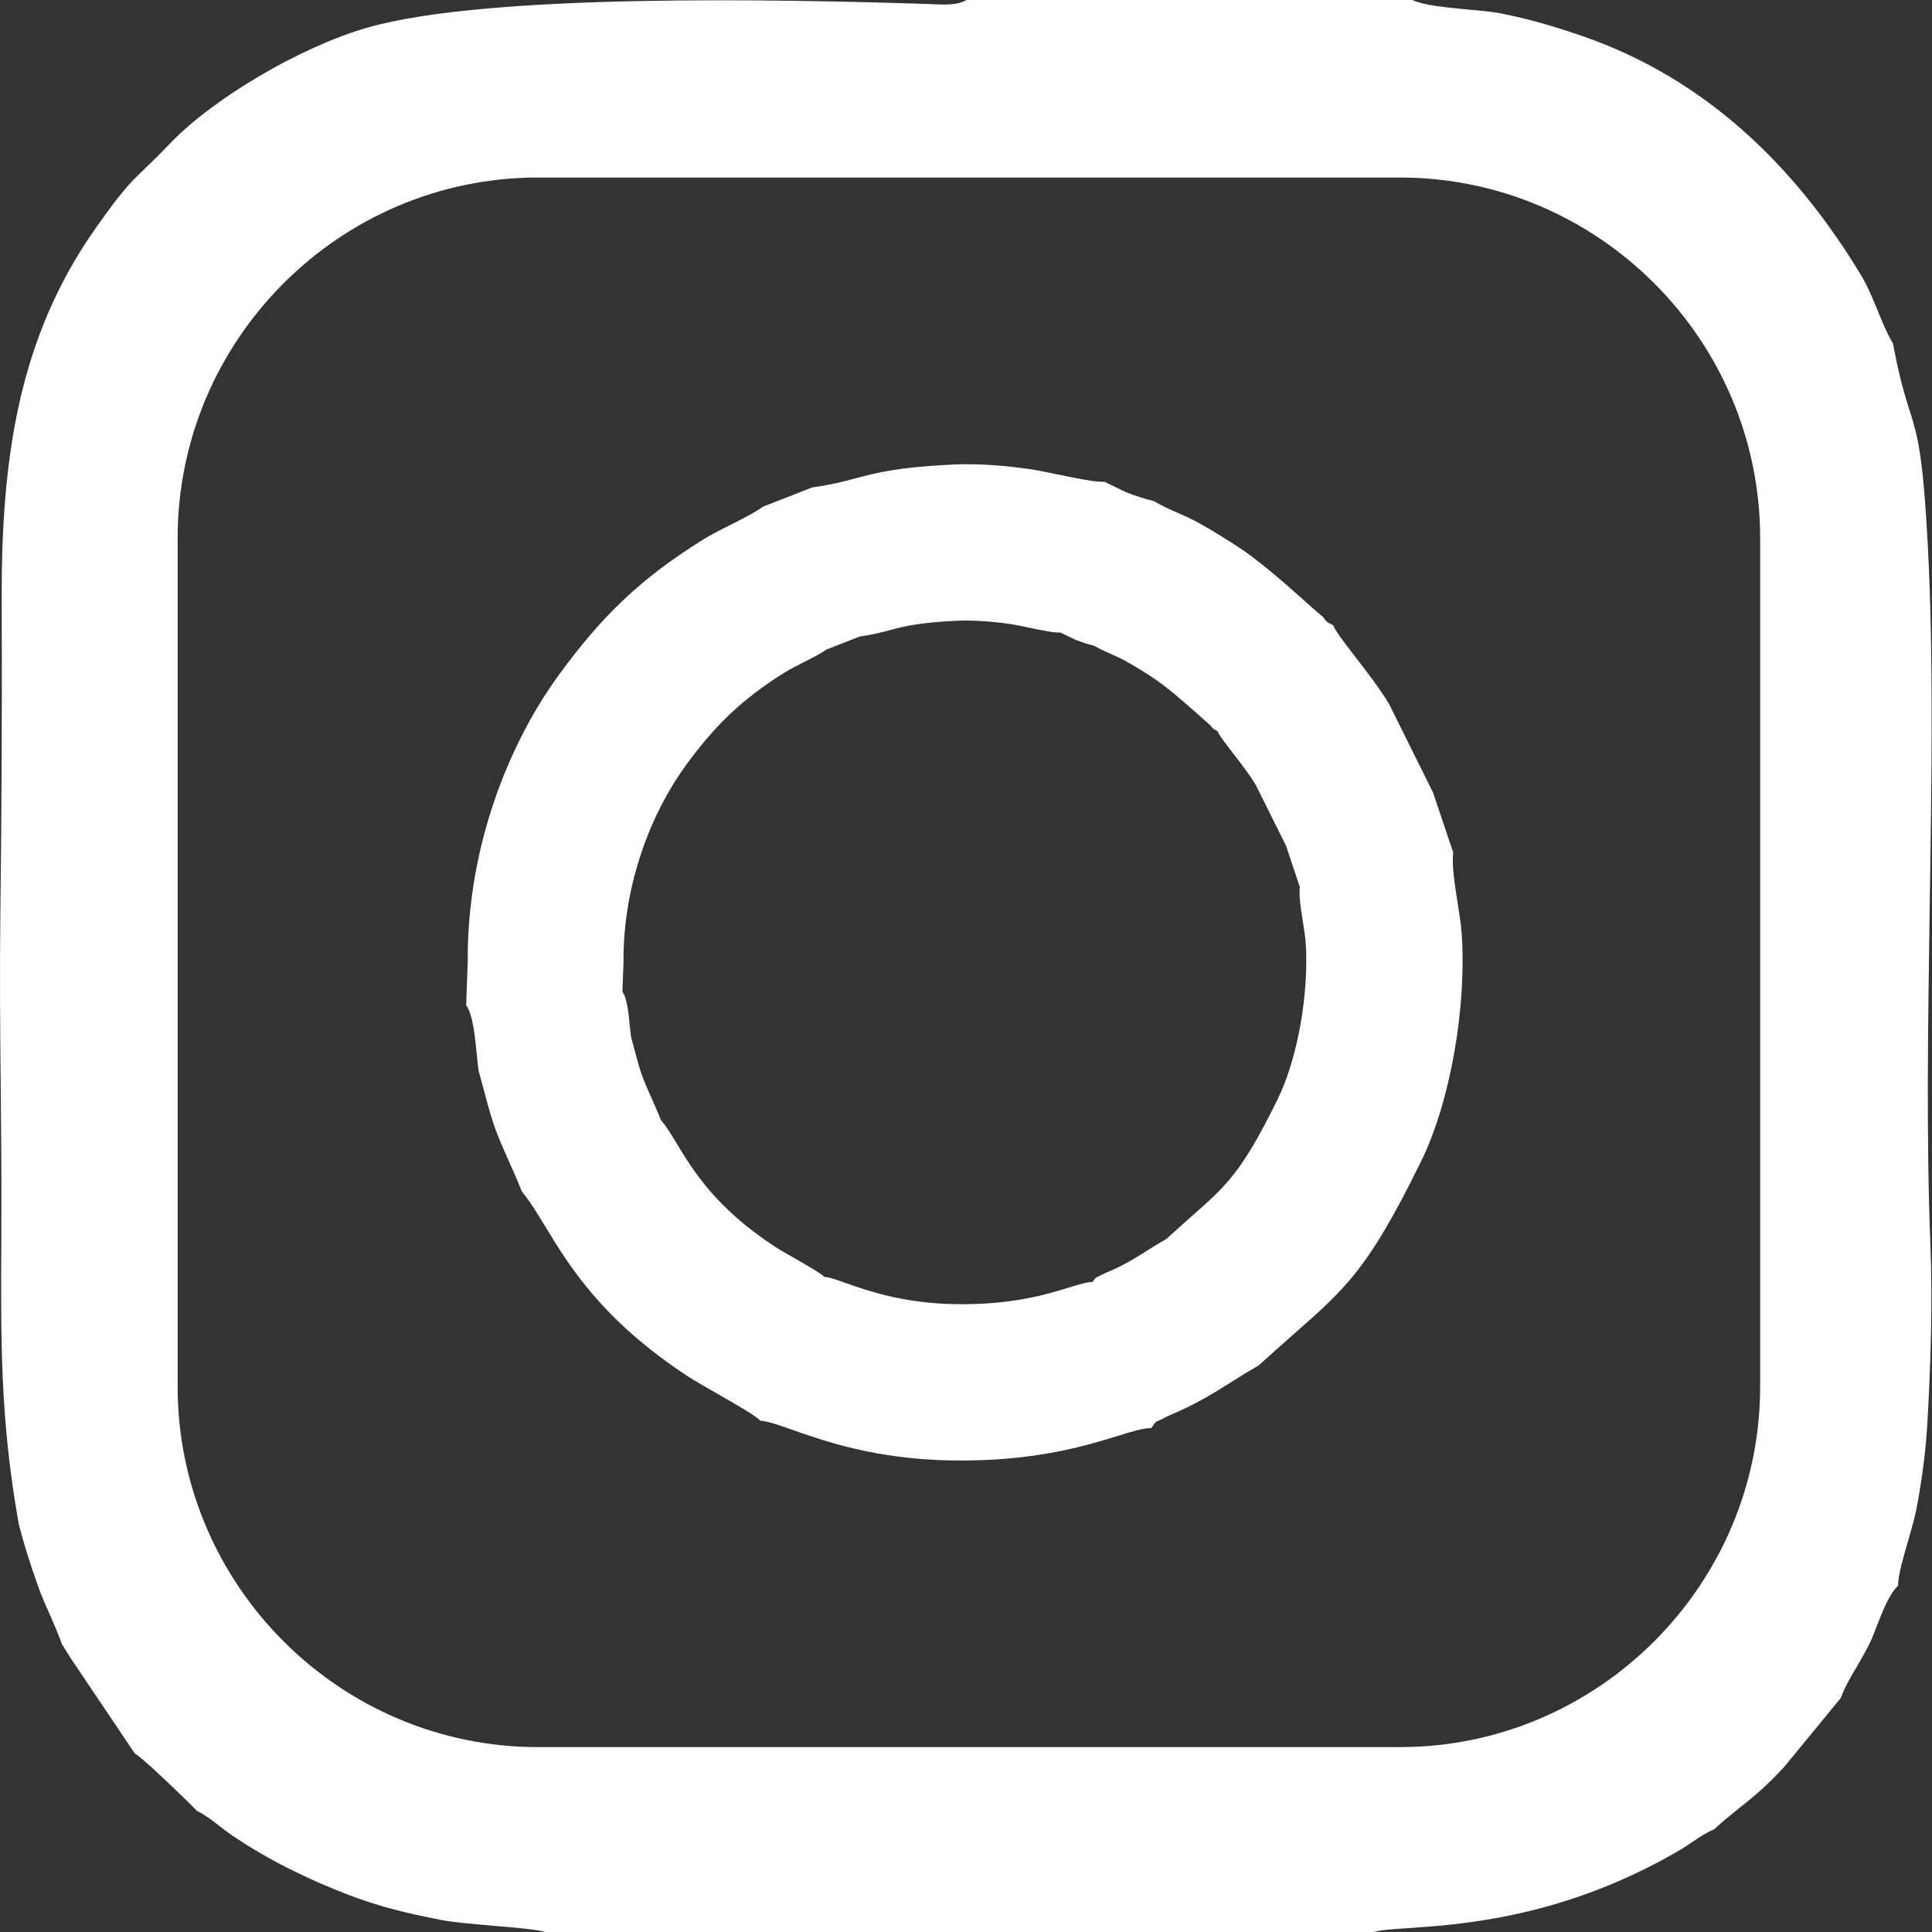 <?xml version="1.0" encoding="UTF-8"?> <svg xmlns="http://www.w3.org/2000/svg" viewBox="0 0 15.998 16" fill="none"><rect x="0" y="0" width="15.998" height="16" fill="#333333" stroke="none"/><path fill-rule="evenodd" clip-rule="evenodd" d="M0.312 13.125C0.252 12.957 0.201 12.797 0.156 12.623C0.003 11.765 0.006 11.131 0.011 10.248C0.011 10.217 0.011 10.186 0.011 10.155C0.013 9.771 0.01 9.385 0.006 9C0.001 8.52 -0.003 8.04 0.003 7.562C0.014 6.698 0.017 5.832 0.014 4.968C0.01 3.818 0.146 2.803 0.795 1.885C1.018 1.57 1.075 1.516 1.197 1.399C1.249 1.349 1.313 1.287 1.408 1.188C1.774 0.807 2.494 0.387 3.038 0.23C4.027 -0.056 6.439 -0.007 7.682 0.033C7.696 0.033 7.712 0.034 7.727 0.035C7.82 0.039 7.929 0.045 8.002 0H11.695C11.791 0.045 11.981 0.062 12.156 0.079C12.263 0.088 12.365 0.098 12.438 0.113C12.672 0.16 12.878 0.221 13.098 0.297C14.122 0.649 14.863 1.376 15.404 2.268C15.465 2.368 15.507 2.472 15.549 2.574C15.587 2.669 15.625 2.761 15.675 2.844C15.729 3.134 15.773 3.275 15.811 3.394C15.878 3.604 15.923 3.749 15.964 4.532C16.011 5.425 15.995 6.463 15.979 7.507C15.965 8.473 15.95 9.444 15.985 10.311C16.004 10.799 15.986 11.336 15.958 11.812C15.945 12.03 15.908 12.301 15.867 12.505C15.853 12.575 15.827 12.665 15.801 12.756C15.759 12.9 15.716 13.048 15.717 13.131C15.644 13.197 15.588 13.344 15.54 13.467C15.521 13.516 15.504 13.562 15.487 13.597C15.452 13.67 15.414 13.735 15.377 13.798C15.327 13.882 15.279 13.964 15.242 14.061L14.775 14.63C14.615 14.803 14.502 14.893 14.393 14.979C14.329 15.031 14.265 15.081 14.195 15.147C14.125 15.177 14.073 15.213 14.017 15.25C13.983 15.274 13.947 15.298 13.906 15.322C12.952 15.879 12.103 15.936 11.66 15.966C11.526 15.975 11.43 15.981 11.378 15.998H4.515C4.453 15.978 4.275 15.962 4.09 15.947C3.925 15.932 3.754 15.918 3.657 15.899C3.367 15.842 3.158 15.793 2.895 15.694C2.549 15.562 2.218 15.399 1.923 15.199C1.881 15.17 1.846 15.143 1.813 15.117C1.757 15.073 1.705 15.033 1.63 14.994C1.572 14.932 1.167 14.54 1.117 14.521L0.585 13.73C0.58 13.723 0.575 13.714 0.569 13.704C0.563 13.694 0.556 13.683 0.549 13.672L0.525 13.635C0.523 13.631 0.517 13.622 0.513 13.615C0.481 13.526 0.448 13.45 0.414 13.373C0.38 13.297 0.345 13.219 0.312 13.125ZM11.592 1.47H4.454C2.813 1.47 1.471 2.813 1.471 4.456V11.481C1.471 13.124 2.813 14.467 4.454 14.467H11.592C13.233 14.467 14.575 13.124 14.575 11.481V4.456C14.575 2.813 13.233 1.47 11.592 1.47ZM6.319 4.195L6.726 4.036C6.885 4.014 6.986 3.987 7.087 3.96C7.262 3.914 7.435 3.868 7.899 3.846C8.103 3.837 8.341 3.857 8.545 3.887C8.596 3.895 8.672 3.911 8.754 3.928C8.906 3.959 9.077 3.995 9.145 3.989L9.325 4.076C9.426 4.115 9.458 4.124 9.554 4.149C9.611 4.184 9.677 4.213 9.746 4.244C9.81 4.272 9.875 4.301 9.937 4.336C10.052 4.401 10.199 4.491 10.303 4.563C10.48 4.687 10.689 4.874 10.822 4.993C10.888 5.052 10.935 5.094 10.951 5.104C10.986 5.151 10.992 5.154 11.012 5.163C11.019 5.167 11.028 5.171 11.04 5.178C11.053 5.218 11.129 5.318 11.221 5.437C11.317 5.561 11.43 5.708 11.502 5.829L11.866 6.562L12.033 7.058C12.021 7.167 12.045 7.316 12.068 7.464C12.083 7.559 12.098 7.653 12.104 7.736C12.144 8.328 12.015 9.113 11.766 9.619C11.333 10.501 11.154 10.659 10.713 11.047C10.628 11.122 10.532 11.207 10.423 11.306C10.338 11.355 10.262 11.402 10.188 11.449C10.059 11.53 9.934 11.608 9.77 11.682C9.757 11.688 9.743 11.694 9.728 11.701C9.697 11.714 9.663 11.729 9.641 11.741C9.595 11.765 9.582 11.767 9.573 11.774C9.564 11.78 9.558 11.791 9.532 11.826C9.468 11.824 9.379 11.852 9.256 11.89C8.987 11.973 8.555 12.106 7.868 12.093C7.248 12.081 6.829 11.934 6.562 11.84C6.445 11.799 6.357 11.768 6.295 11.764C6.265 11.727 6.103 11.634 5.947 11.545C5.849 11.489 5.753 11.434 5.693 11.395C4.984 10.929 4.711 10.479 4.514 10.154C4.445 10.041 4.386 9.944 4.321 9.866C4.286 9.777 4.252 9.7 4.217 9.623C4.183 9.547 4.149 9.47 4.115 9.383C4.072 9.274 4.043 9.164 4.013 9.05C3.998 8.992 3.982 8.934 3.965 8.874C3.958 8.835 3.953 8.785 3.948 8.729C3.933 8.582 3.916 8.401 3.86 8.324L3.873 7.968V7.937C3.873 6.999 4.218 6.151 4.624 5.594C4.984 5.098 5.311 4.787 5.814 4.473C5.884 4.429 5.969 4.386 6.053 4.344C6.154 4.293 6.253 4.243 6.319 4.195ZM6.842 5.379L7.121 5.27C7.23 5.255 7.299 5.236 7.369 5.218C7.489 5.186 7.607 5.155 7.926 5.14C8.066 5.134 8.23 5.147 8.369 5.168C8.405 5.173 8.457 5.184 8.513 5.196C8.617 5.217 8.734 5.242 8.781 5.238L8.904 5.297C8.974 5.324 8.996 5.33 9.062 5.348C9.101 5.371 9.147 5.392 9.194 5.413C9.238 5.432 9.282 5.452 9.325 5.476C9.403 5.52 9.505 5.582 9.576 5.632C9.697 5.716 9.84 5.845 9.932 5.926C9.977 5.967 10.01 5.996 10.02 6.003C10.044 6.035 10.049 6.037 10.062 6.044C10.067 6.046 10.073 6.049 10.082 6.054C10.09 6.081 10.143 6.15 10.206 6.232C10.272 6.317 10.349 6.417 10.399 6.501L10.649 7.003L10.763 7.344C10.755 7.419 10.771 7.521 10.787 7.623C10.797 7.688 10.808 7.752 10.812 7.809C10.839 8.215 10.75 8.754 10.58 9.101C10.283 9.706 10.159 9.815 9.857 10.081C9.799 10.133 9.733 10.191 9.658 10.259C9.6 10.292 9.549 10.324 9.499 10.356C9.41 10.412 9.324 10.466 9.21 10.517C9.201 10.521 9.19 10.526 9.18 10.53C9.159 10.54 9.136 10.549 9.121 10.557C9.09 10.574 9.081 10.575 9.075 10.58C9.069 10.584 9.065 10.592 9.046 10.616C9.003 10.615 8.941 10.634 8.856 10.66C8.672 10.717 8.376 10.808 7.905 10.799C7.479 10.791 7.191 10.69 7.008 10.626C6.928 10.597 6.868 10.576 6.825 10.573C6.805 10.548 6.695 10.485 6.588 10.424C6.52 10.385 6.453 10.347 6.412 10.32C5.925 10 5.738 9.691 5.603 9.468C5.556 9.391 5.515 9.324 5.471 9.271C5.447 9.209 5.423 9.155 5.399 9.102C5.376 9.05 5.353 8.998 5.329 8.939C5.3 8.865 5.28 8.789 5.259 8.712C5.249 8.672 5.238 8.631 5.226 8.59C5.222 8.564 5.219 8.53 5.215 8.493C5.205 8.391 5.193 8.266 5.154 8.213L5.163 7.968V7.947C5.163 7.304 5.4 6.721 5.678 6.339C5.926 5.999 6.15 5.786 6.495 5.57C6.544 5.539 6.603 5.51 6.66 5.481C6.729 5.446 6.797 5.412 6.842 5.379Z" fill="white"></path></svg> 
